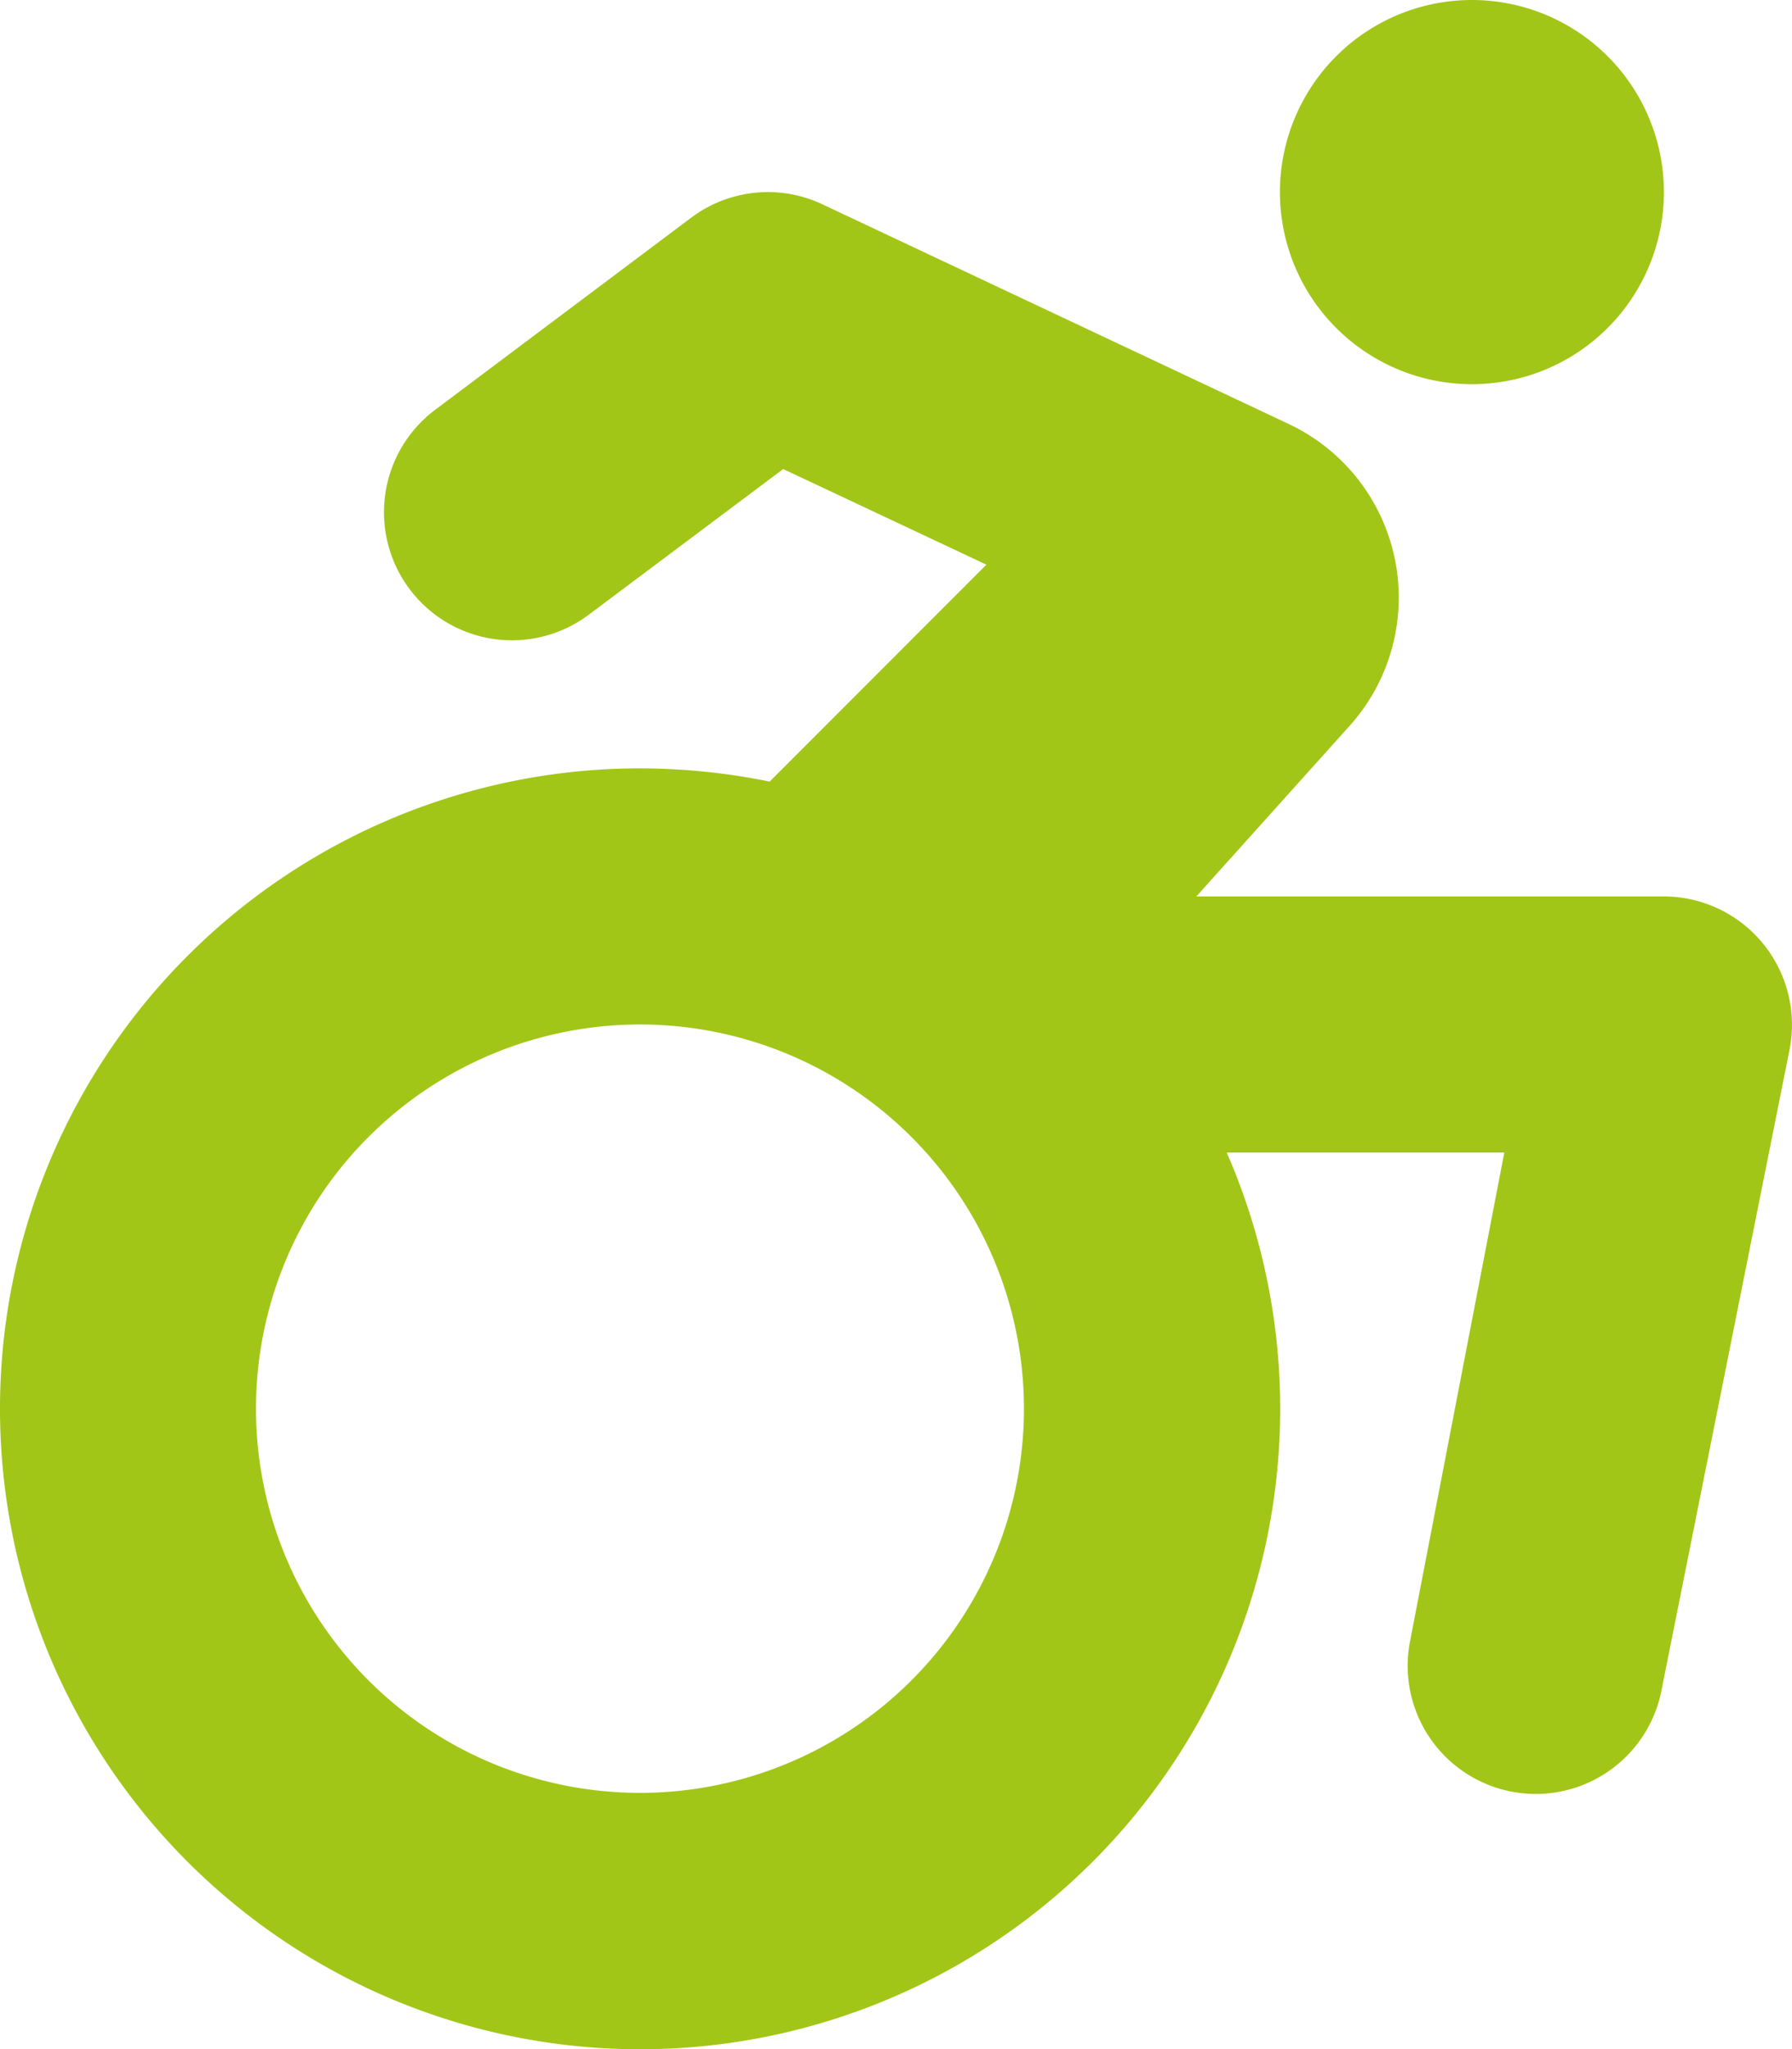 <svg xmlns="http://www.w3.org/2000/svg" width="52.503" height="60" viewBox="0 0 52.503 60">
  <path id="wheelchair-move" d="M48.75,5.625A5.625,5.625,0,1,1,43.125,0,5.626,5.626,0,0,1,48.75,5.625Zm-28.5.75a3.744,3.744,0,0,1,3.844-.393L37.746,12.41a5.619,5.619,0,0,1,1.793,8.848L35.051,26.25h13.7a3.76,3.76,0,0,1,3.68,4.488l-3.75,18.75a3.753,3.753,0,1,1-7.359-1.477L44.074,33.75H35.941A18.754,18.754,0,1,1,18.75,22.5a19.153,19.153,0,0,1,3.8.387L28.9,16.535l-5.953-2.8L17.25,18a3.75,3.75,0,0,1-4.5-6ZM18.75,52.5a11.25,11.25,0,0,0,0-22.5,11.25,11.25,0,0,0,0,22.5Z" fill="#a2c617"/>
</svg>
